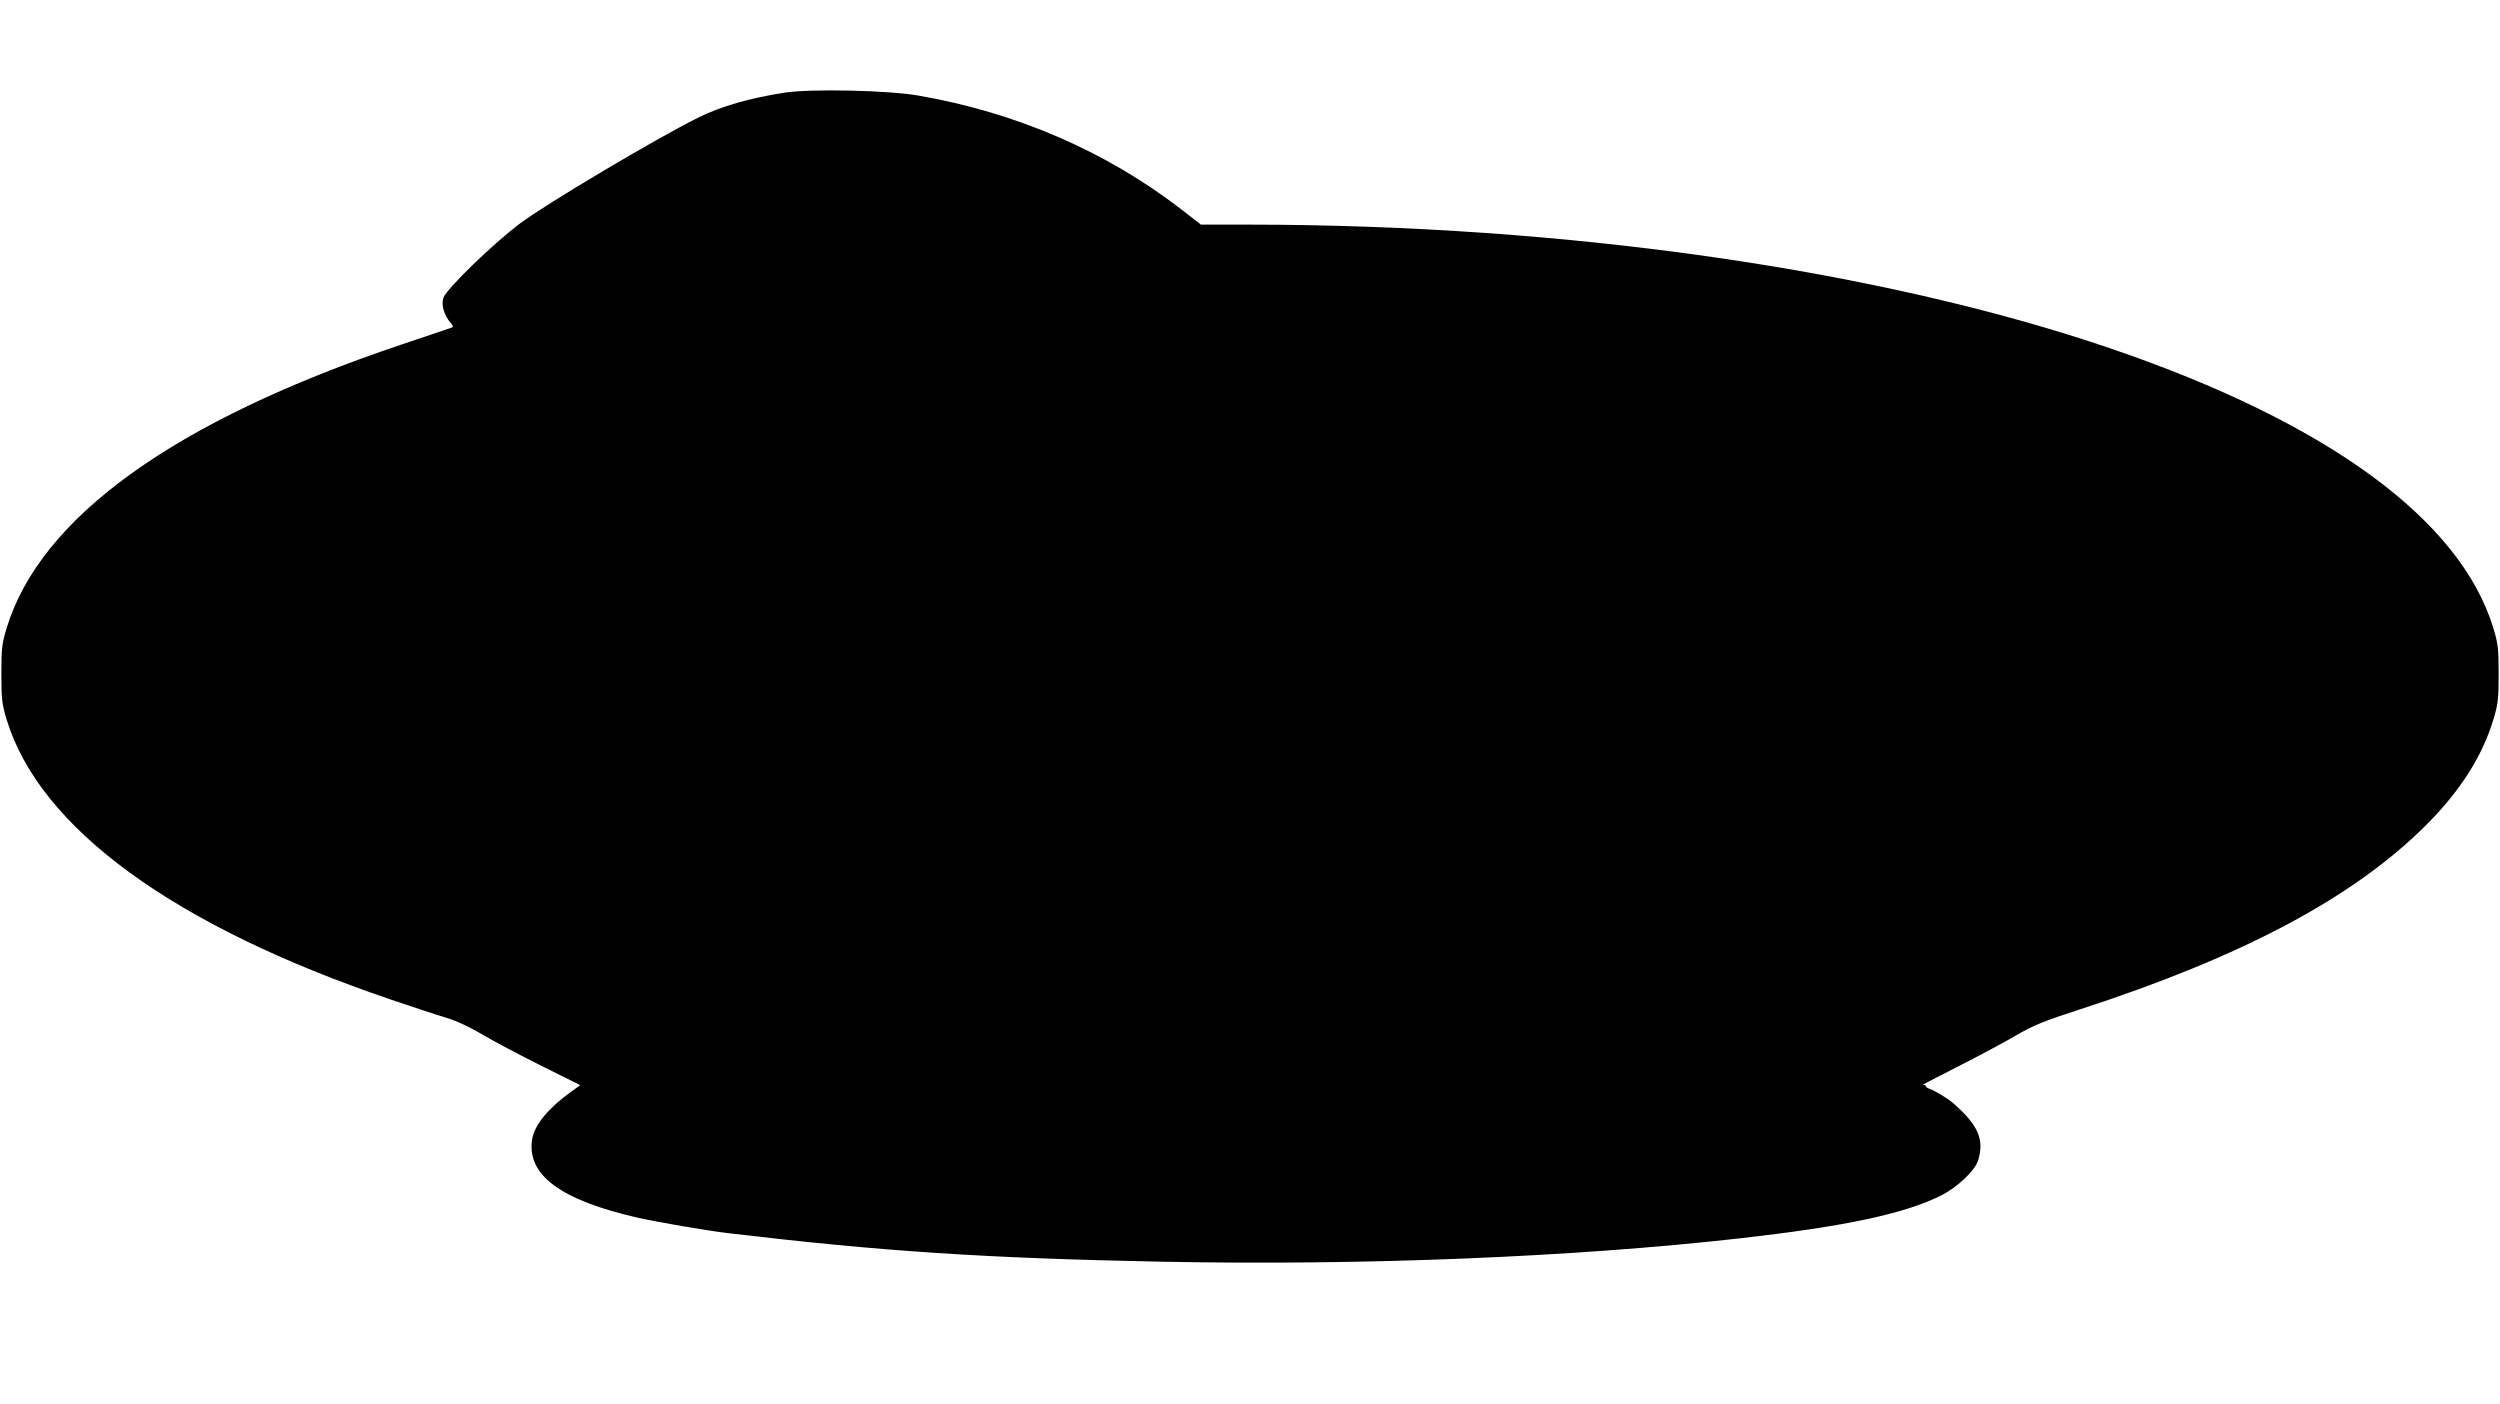 <?xml version="1.0" standalone="no"?>
<!DOCTYPE svg PUBLIC "-//W3C//DTD SVG 20010904//EN"
 "http://www.w3.org/TR/2001/REC-SVG-20010904/DTD/svg10.dtd">
<svg version="1.0" xmlns="http://www.w3.org/2000/svg"
 width="1280pt" height="719pt" viewBox="0 0 1280 719"
 preserveAspectRatio="xMidYMid meet">
<g transform="translate(0,719) scale(0.1,-0.1)"
fill="#000000" stroke="none">
<path d="M4020 6716 c-183 -28 -330 -71 -445 -128 -222 -111 -771 -437 -911
-541 -138 -103 -379 -337 -394 -382 -12 -36 4 -90 38 -129 12 -13 14 -20 5
-23 -7 -3 -124 -42 -260 -88 -1158 -389 -1847 -884 -2019 -1451 -24 -79 -27
-105 -27 -234 0 -129 3 -155 27 -234 169 -556 857 -1057 1968 -1434 112 -38
239 -80 283 -93 49 -14 119 -47 180 -83 55 -33 191 -105 303 -161 l203 -101
-46 -33 c-116 -83 -188 -170 -200 -242 -31 -184 144 -314 546 -405 99 -22 356
-66 459 -78 785 -93 1312 -128 2222 -146 1023 -20 2099 23 2959 120 538 61
843 126 1029 220 83 42 173 128 188 179 33 107 0 181 -128 293 -26 23 -95 65
-118 72 -12 4 -22 11 -22 16 0 5 -8 7 -17 4 -10 -3 70 39 177 93 107 54 243
127 301 161 89 52 143 74 325 133 840 272 1411 577 1782 951 170 171 282 348
338 534 24 79 27 105 27 234 0 129 -3 155 -27 234 -169 555 -848 1052 -1957
1431 -1184 404 -2781 634 -4417 635 l-243 0 -102 79 c-385 297 -847 496 -1347
582 -158 27 -547 35 -680 15z"/>
</g>
</svg>
